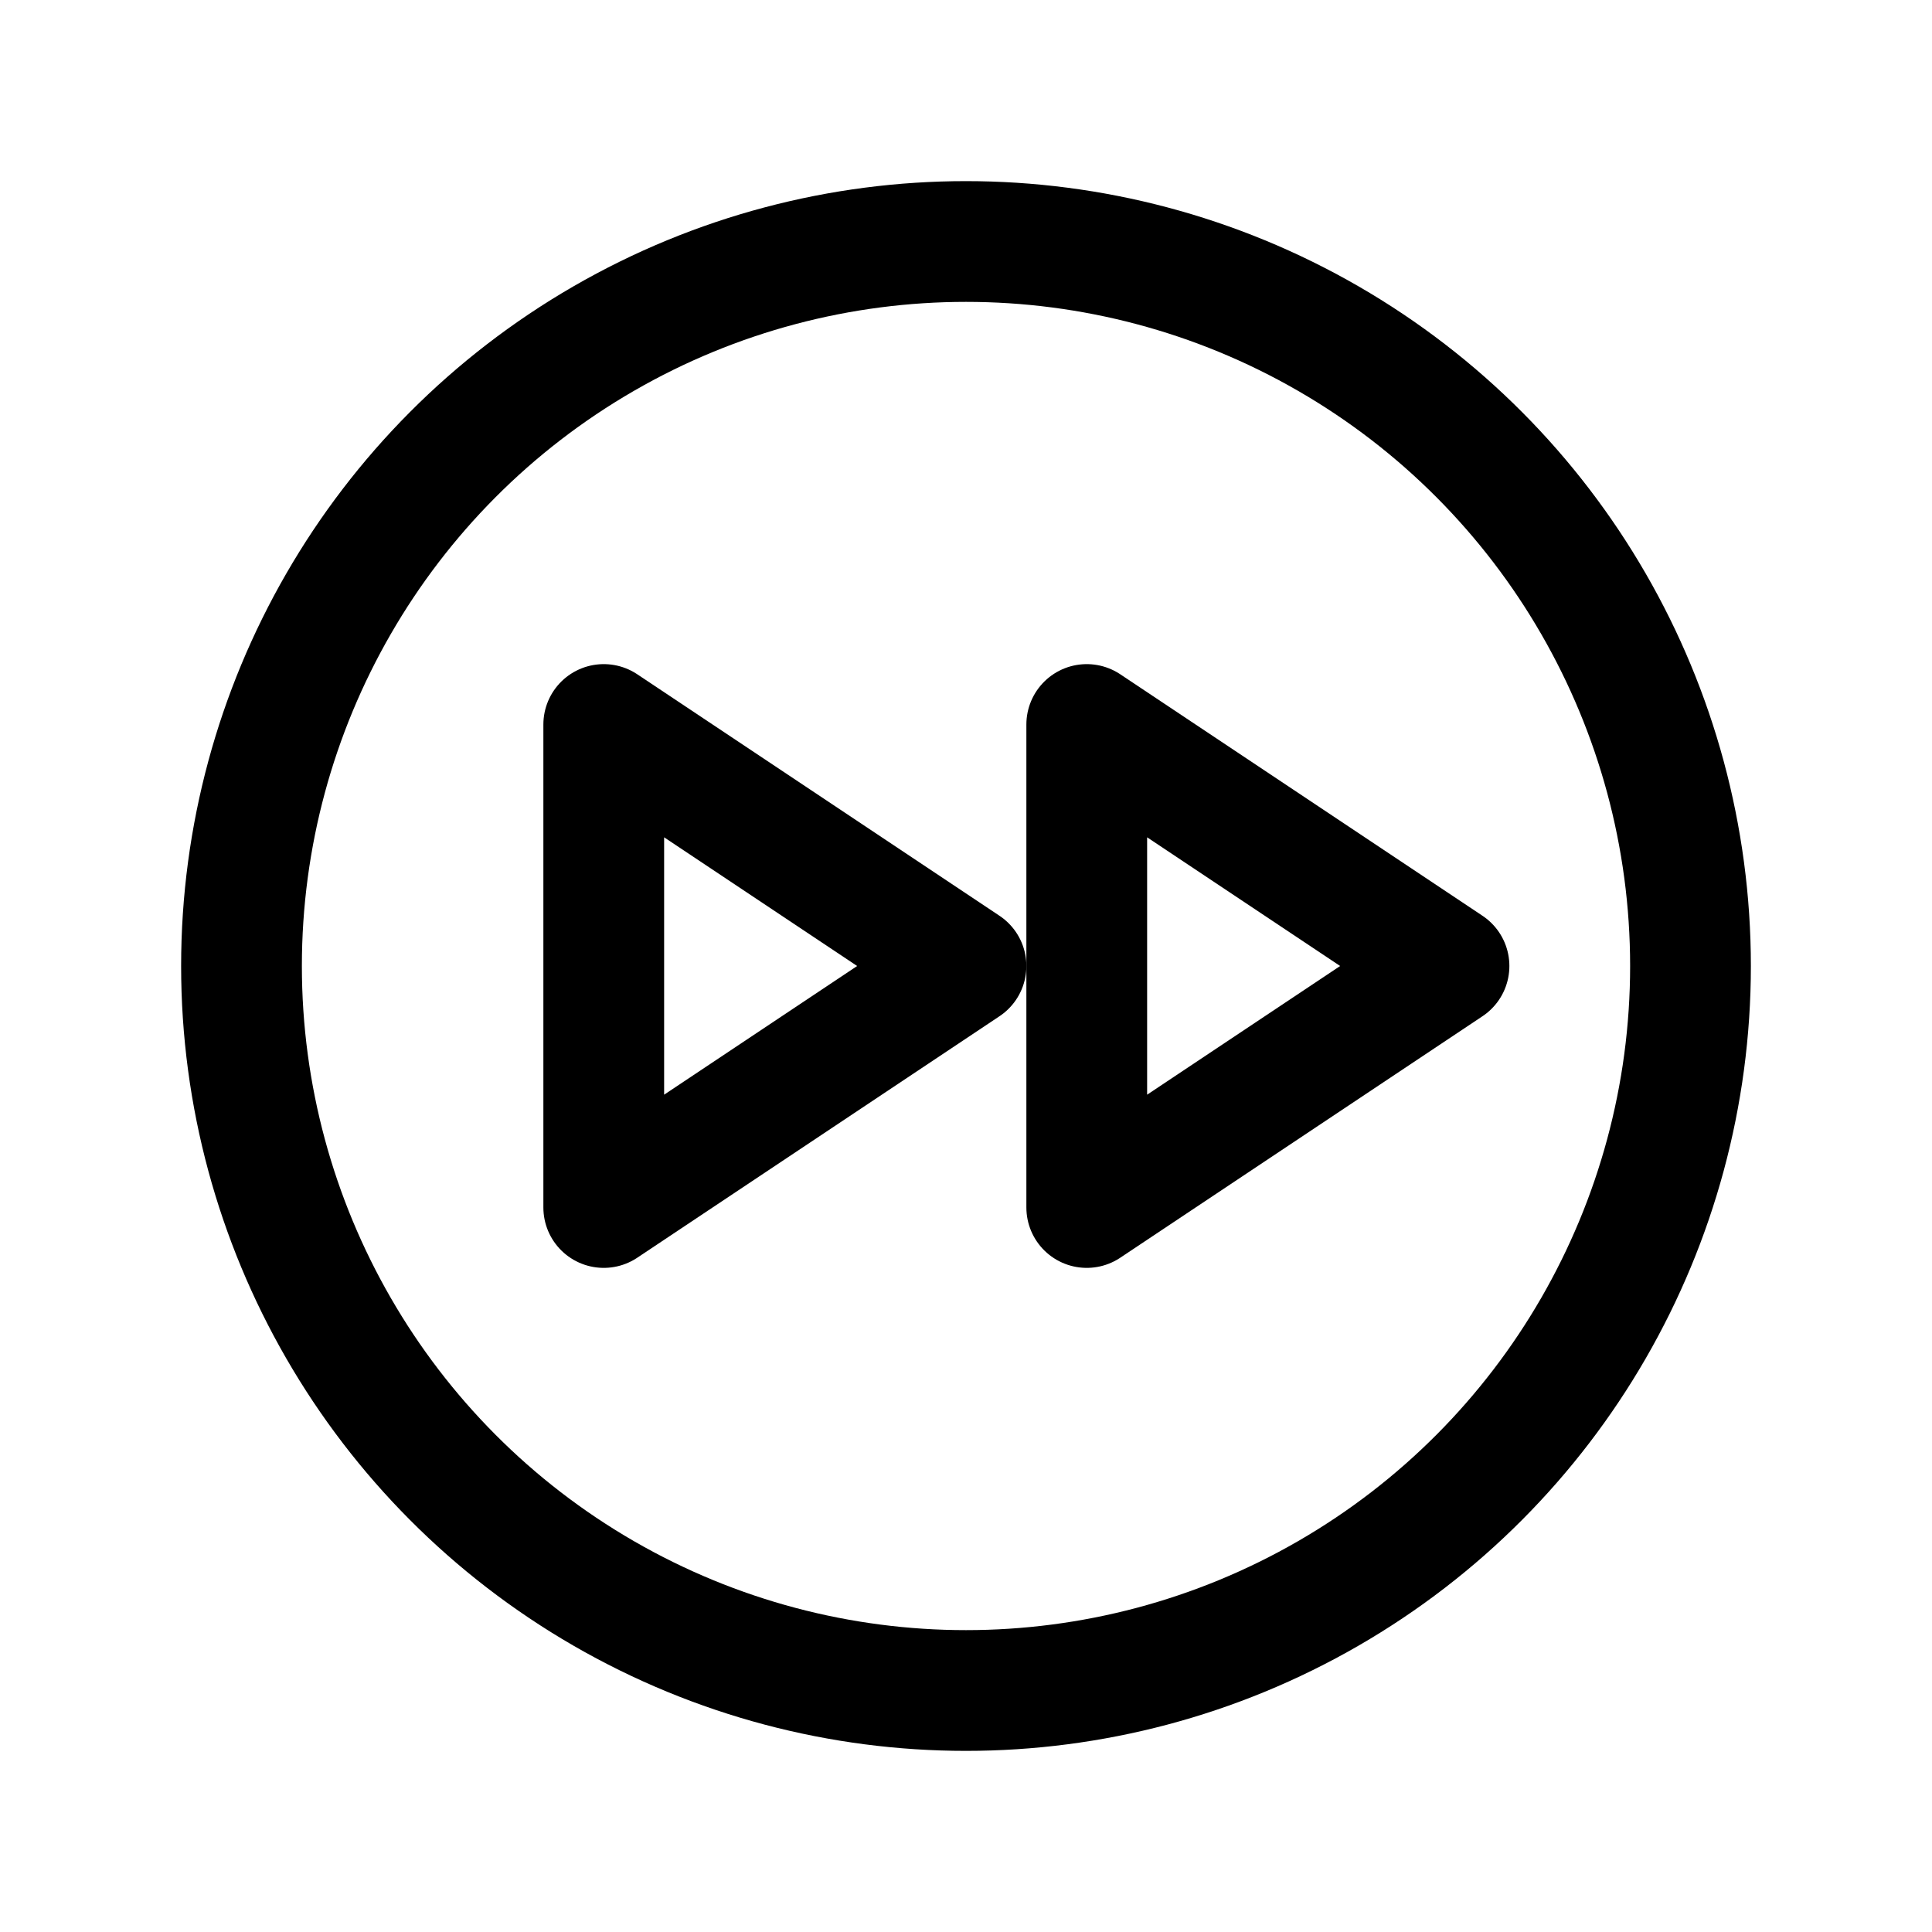 <svg xmlns="http://www.w3.org/2000/svg" viewBox="0 0 256 256"><rect width="256" height="256" fill="none"/><circle cx="128" cy="128" r="96" fill="none" stroke="currentColor" stroke-linecap="round" stroke-linejoin="round" stroke-width="16"/><polygon points="80 160 128 128 80 96 80 160" fill="none" stroke="currentColor" stroke-linecap="round" stroke-linejoin="round" stroke-width="16"/><polygon points="144 160 192 128 144 96 144 160" fill="none" stroke="currentColor" stroke-linecap="round" stroke-linejoin="round" stroke-width="16"/></svg>